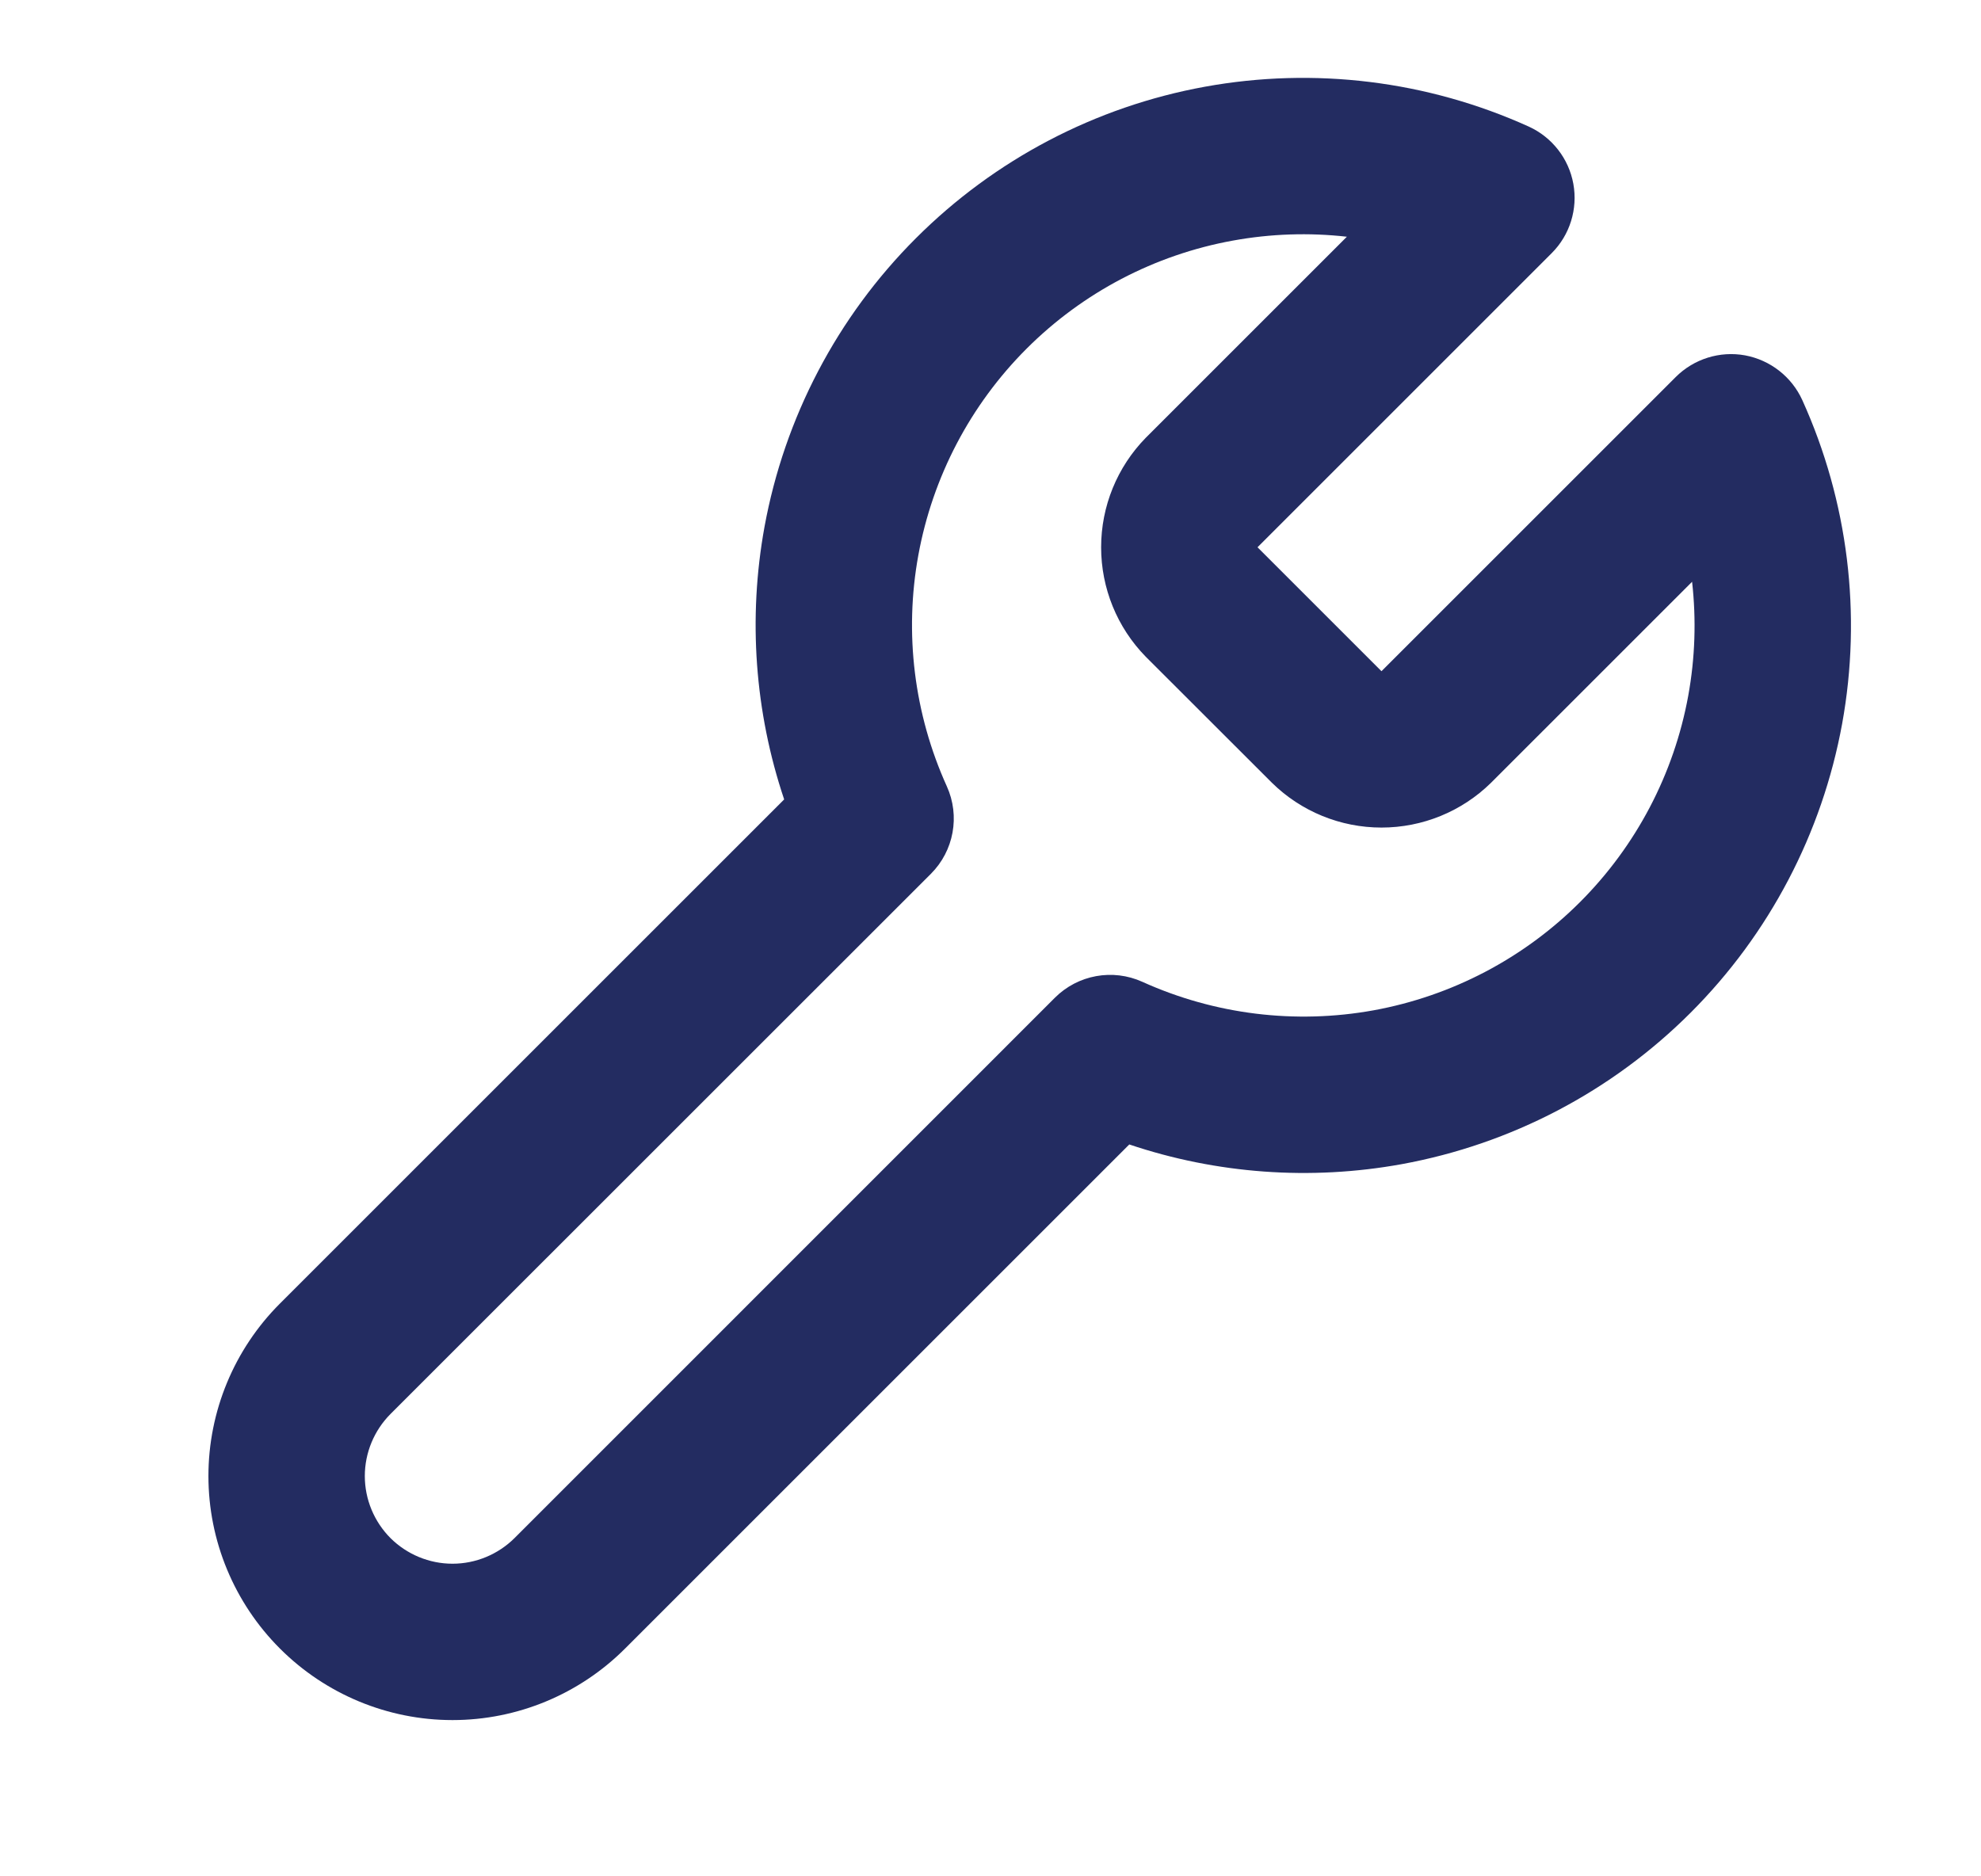 <svg width="19" height="18" viewBox="0 0 19 18" fill="none" xmlns="http://www.w3.org/2000/svg">
<path fill-rule="evenodd" clip-rule="evenodd" d="M12.918 2.271C12.556 2.23 12.188 2.242 11.825 2.308C11.075 2.444 10.385 2.806 9.846 3.345C9.307 3.884 8.945 4.575 8.808 5.325C8.671 6.075 8.767 6.849 9.081 7.543C9.21 7.828 9.149 8.162 8.928 8.383L3.745 13.565C3.588 13.723 3.499 13.937 3.499 14.16C3.499 14.383 3.588 14.597 3.745 14.755C3.903 14.912 4.117 15.001 4.34 15.001C4.563 15.001 4.777 14.912 4.935 14.755L10.117 9.572C10.338 9.351 10.672 9.29 10.957 9.419C11.651 9.733 12.425 9.828 13.175 9.692C13.925 9.555 14.615 9.193 15.154 8.654C15.693 8.115 16.055 7.425 16.192 6.675C16.258 6.312 16.27 5.944 16.229 5.581L14.3 7.51C14.02 7.785 13.643 7.939 13.25 7.939C12.857 7.939 12.48 7.785 12.2 7.51L12.195 7.505L10.989 6.3C10.714 6.019 10.561 5.642 10.561 5.25C10.561 4.857 10.715 4.48 10.989 4.2L10.995 4.194L12.918 2.271ZM11.556 0.832C12.606 0.641 13.689 0.774 14.662 1.214C14.886 1.316 15.046 1.521 15.09 1.763C15.134 2.005 15.057 2.254 14.883 2.428L12.061 5.25L13.25 6.439L16.072 3.617C16.246 3.443 16.495 3.365 16.737 3.409C16.979 3.454 17.184 3.614 17.286 3.838C17.726 4.81 17.859 5.894 17.668 6.944C17.476 7.994 16.97 8.96 16.215 9.715C15.46 10.47 14.494 10.976 13.444 11.168C12.568 11.327 11.669 11.261 10.831 10.979L5.995 15.815C5.556 16.254 4.961 16.501 4.34 16.501C3.719 16.501 3.124 16.254 2.685 15.815C2.246 15.376 1.999 14.781 1.999 14.16C1.999 13.539 2.246 12.944 2.685 12.505L7.521 7.669C7.239 6.83 7.173 5.932 7.332 5.056C7.524 4.006 8.03 3.039 8.785 2.285C9.54 1.53 10.506 1.023 11.556 0.832Z" fill="#232C61"/>
</svg>
